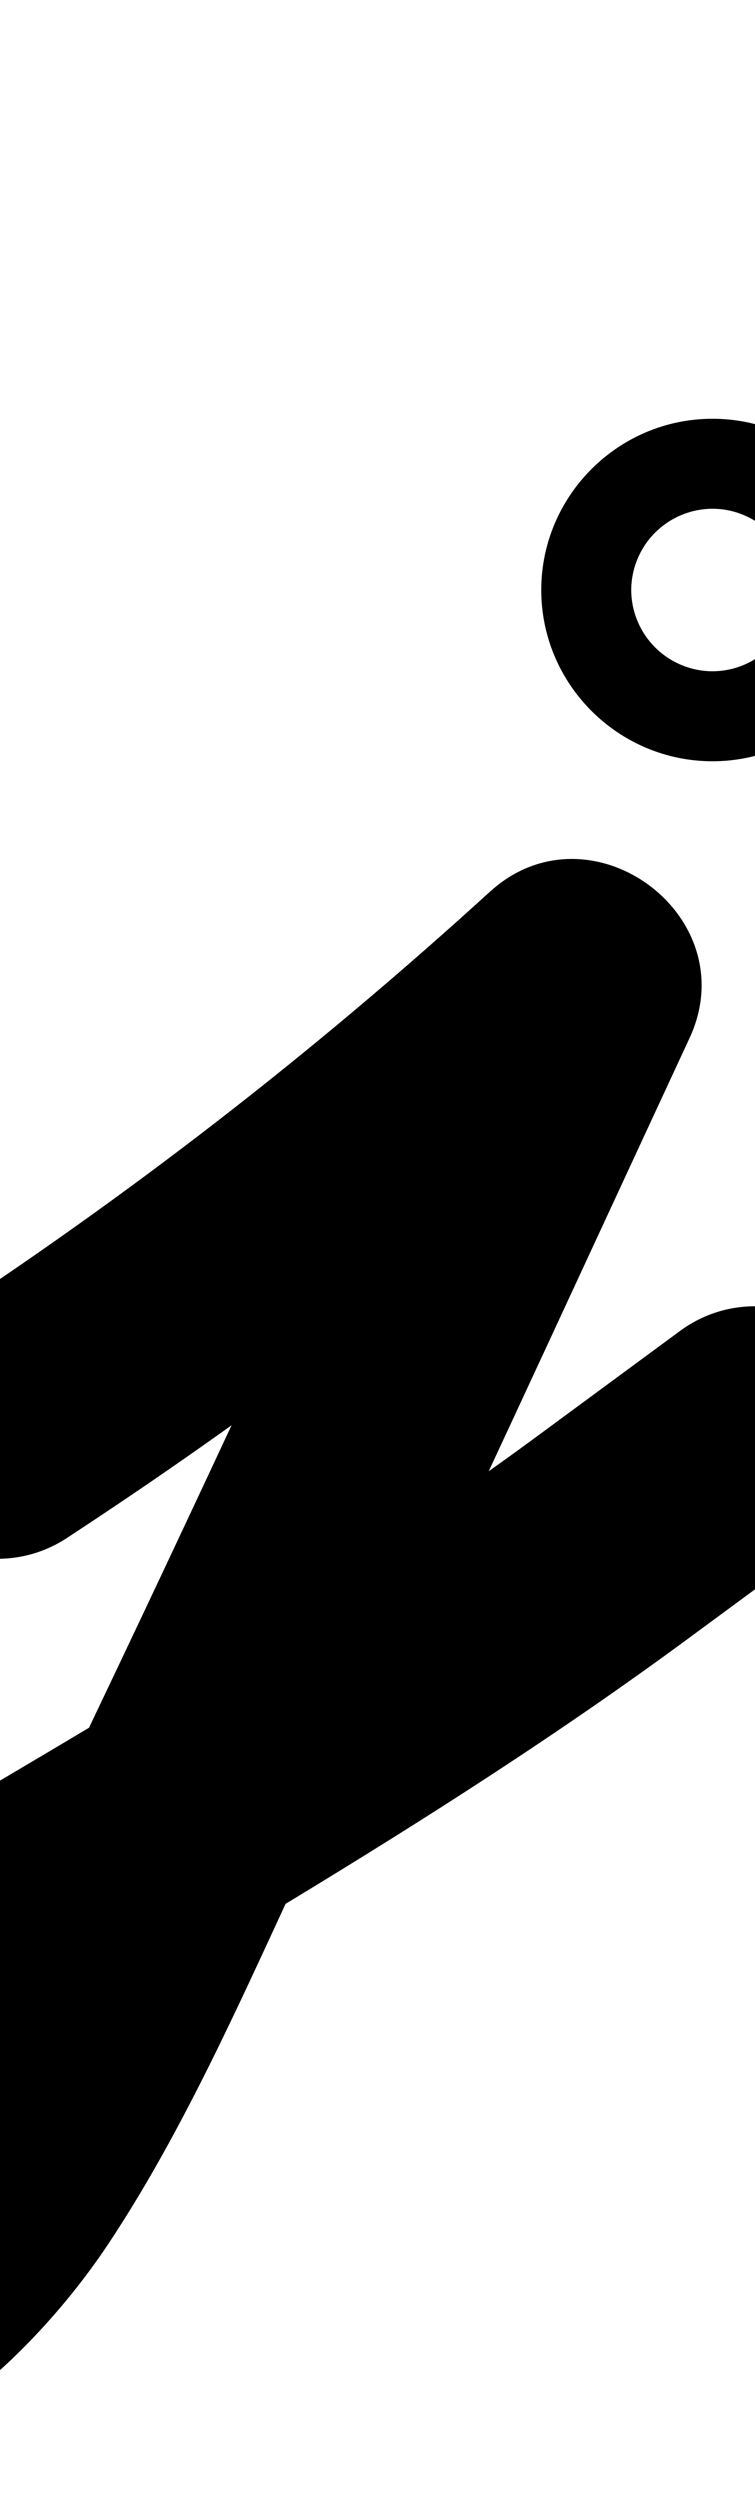 <?xml version="1.0" encoding="UTF-8"?>
<svg xmlns="http://www.w3.org/2000/svg" xmlns:inkscape="http://www.inkscape.org/namespaces/inkscape" xmlns:sodipodi="http://sodipodi.sourceforge.net/DTD/sodipodi-0.dtd" xmlns:svg="http://www.w3.org/2000/svg" version="1.1" viewBox="0 -350 302 1000">
    <sodipodi:namedview pagecolor="#ffffff" bordercolor="#666666" borderopacity="1.0" showgrid="true">
        <inkscape:grid id="grid№1" type="xygrid" dotted="false" enabled="true" visible="true" empspacing="10" />
        <sodipodi:guide id="baseline" position="0.00,350.00" orientation="0.00,1.00" />
    </sodipodi:namedview>
    <g id="glyph">
        <path d="M 26.675 265.241C 26.675 265.241 26.675 265.241 26.675 265.241C 111.878 209.419 188.293 150.311 264.01 81.331C 283.987 63.131 269.726 36.225 247.624 19.997C 225.523 3.769 195.581 -1.781 184.198 22.729C 135.885 126.763 88.062 231.029 38.698 334.57C 14.131 386.098 -9.306 444.419 -41.019 491.988C -51.959 508.398 -68.656 529.715 -87.369 537.71C -88.815 538.328 -78.809 541.94 -78.833 541.919C -81.624 539.488 -73.275 553.635 -72.822 551.407C -69.289 534.051 -53.92 514.48 -40.833 503.081C -40.739 503 -42.538 504.307 -44.334 505.619C -46.13 506.931 -47.923 508.247 -47.817 508.182C 60.782 442.336 172.54 381.12 274.957 305.655C 293.957 291.655 312.957 277.655 331.957 263.655C 354.41 247.111 359.2 215.497 342.655 193.043C 326.111 170.59 294.497 165.8 272.043 182.345C 253.043 196.345 234.043 210.345 215.043 224.345C 115.112 297.978 5.797 357.56 -100.183 421.818C -100.288 421.882 -101.988 423.116 -103.684 424.355C -105.381 425.594 -107.074 426.838 -107.167 426.919C -156.944 470.273 -207.807 563.524 -145.167 618.081C -77.295 677.196 5.025 605.003 43.019 548.012C 77.535 496.238 103.141 434.092 129.869 378.031C 179.379 274.184 227.346 169.611 275.802 65.271C 287.185 40.76 277.221 17.009 259.417 3.936C 241.613 -9.136 215.968 -11.531 195.99 6.669C 124.251 72.026 51.977 127.917 -28.675 180.759C -52.005 196.043 -58.526 227.346 -43.241 250.675C -27.957 274.005 3.346 280.526 26.675 265.241ZM 279.886 -146.089C 283.106 -146.608 285.787 -146.5 285 -146.5C 284.213 -146.5 286.894 -146.608 290.114 -146.089C 296.847 -145.001 303.137 -141.781 307.959 -136.959C 312.781 -132.137 316.002 -125.847 317.089 -119.114C 317.608 -115.894 317.5 -113.213 317.5 -114C 317.5 -114.787 317.608 -112.106 317.089 -108.886C 316.002 -102.153 312.781 -95.863 307.959 -91.041C 303.137 -86.219 296.847 -82.999 290.114 -81.911C 286.894 -81.392 284.213 -81.5 285 -81.5C 285.787 -81.5 283.106 -81.392 279.886 -81.911C 273.153 -82.999 266.863 -86.219 262.041 -91.041C 257.219 -95.863 253.999 -102.153 252.911 -108.886C 252.392 -112.106 252.5 -114.787 252.5 -114C 252.5 -113.213 252.392 -115.894 252.911 -119.114C 253.999 -125.847 257.219 -132.137 262.041 -136.959C 266.863 -141.781 273.153 -145.001 279.886 -146.089ZM 216.5 -114C 216.5 -76.298 247.298 -45.5 285 -45.5C 322.702 -45.5 353.5 -76.298 353.5 -114C 353.5 -151.702 322.702 -182.5 285 -182.5C 247.298 -182.5 216.5 -151.702 216.5 -114Z" />
    </g>
</svg>
